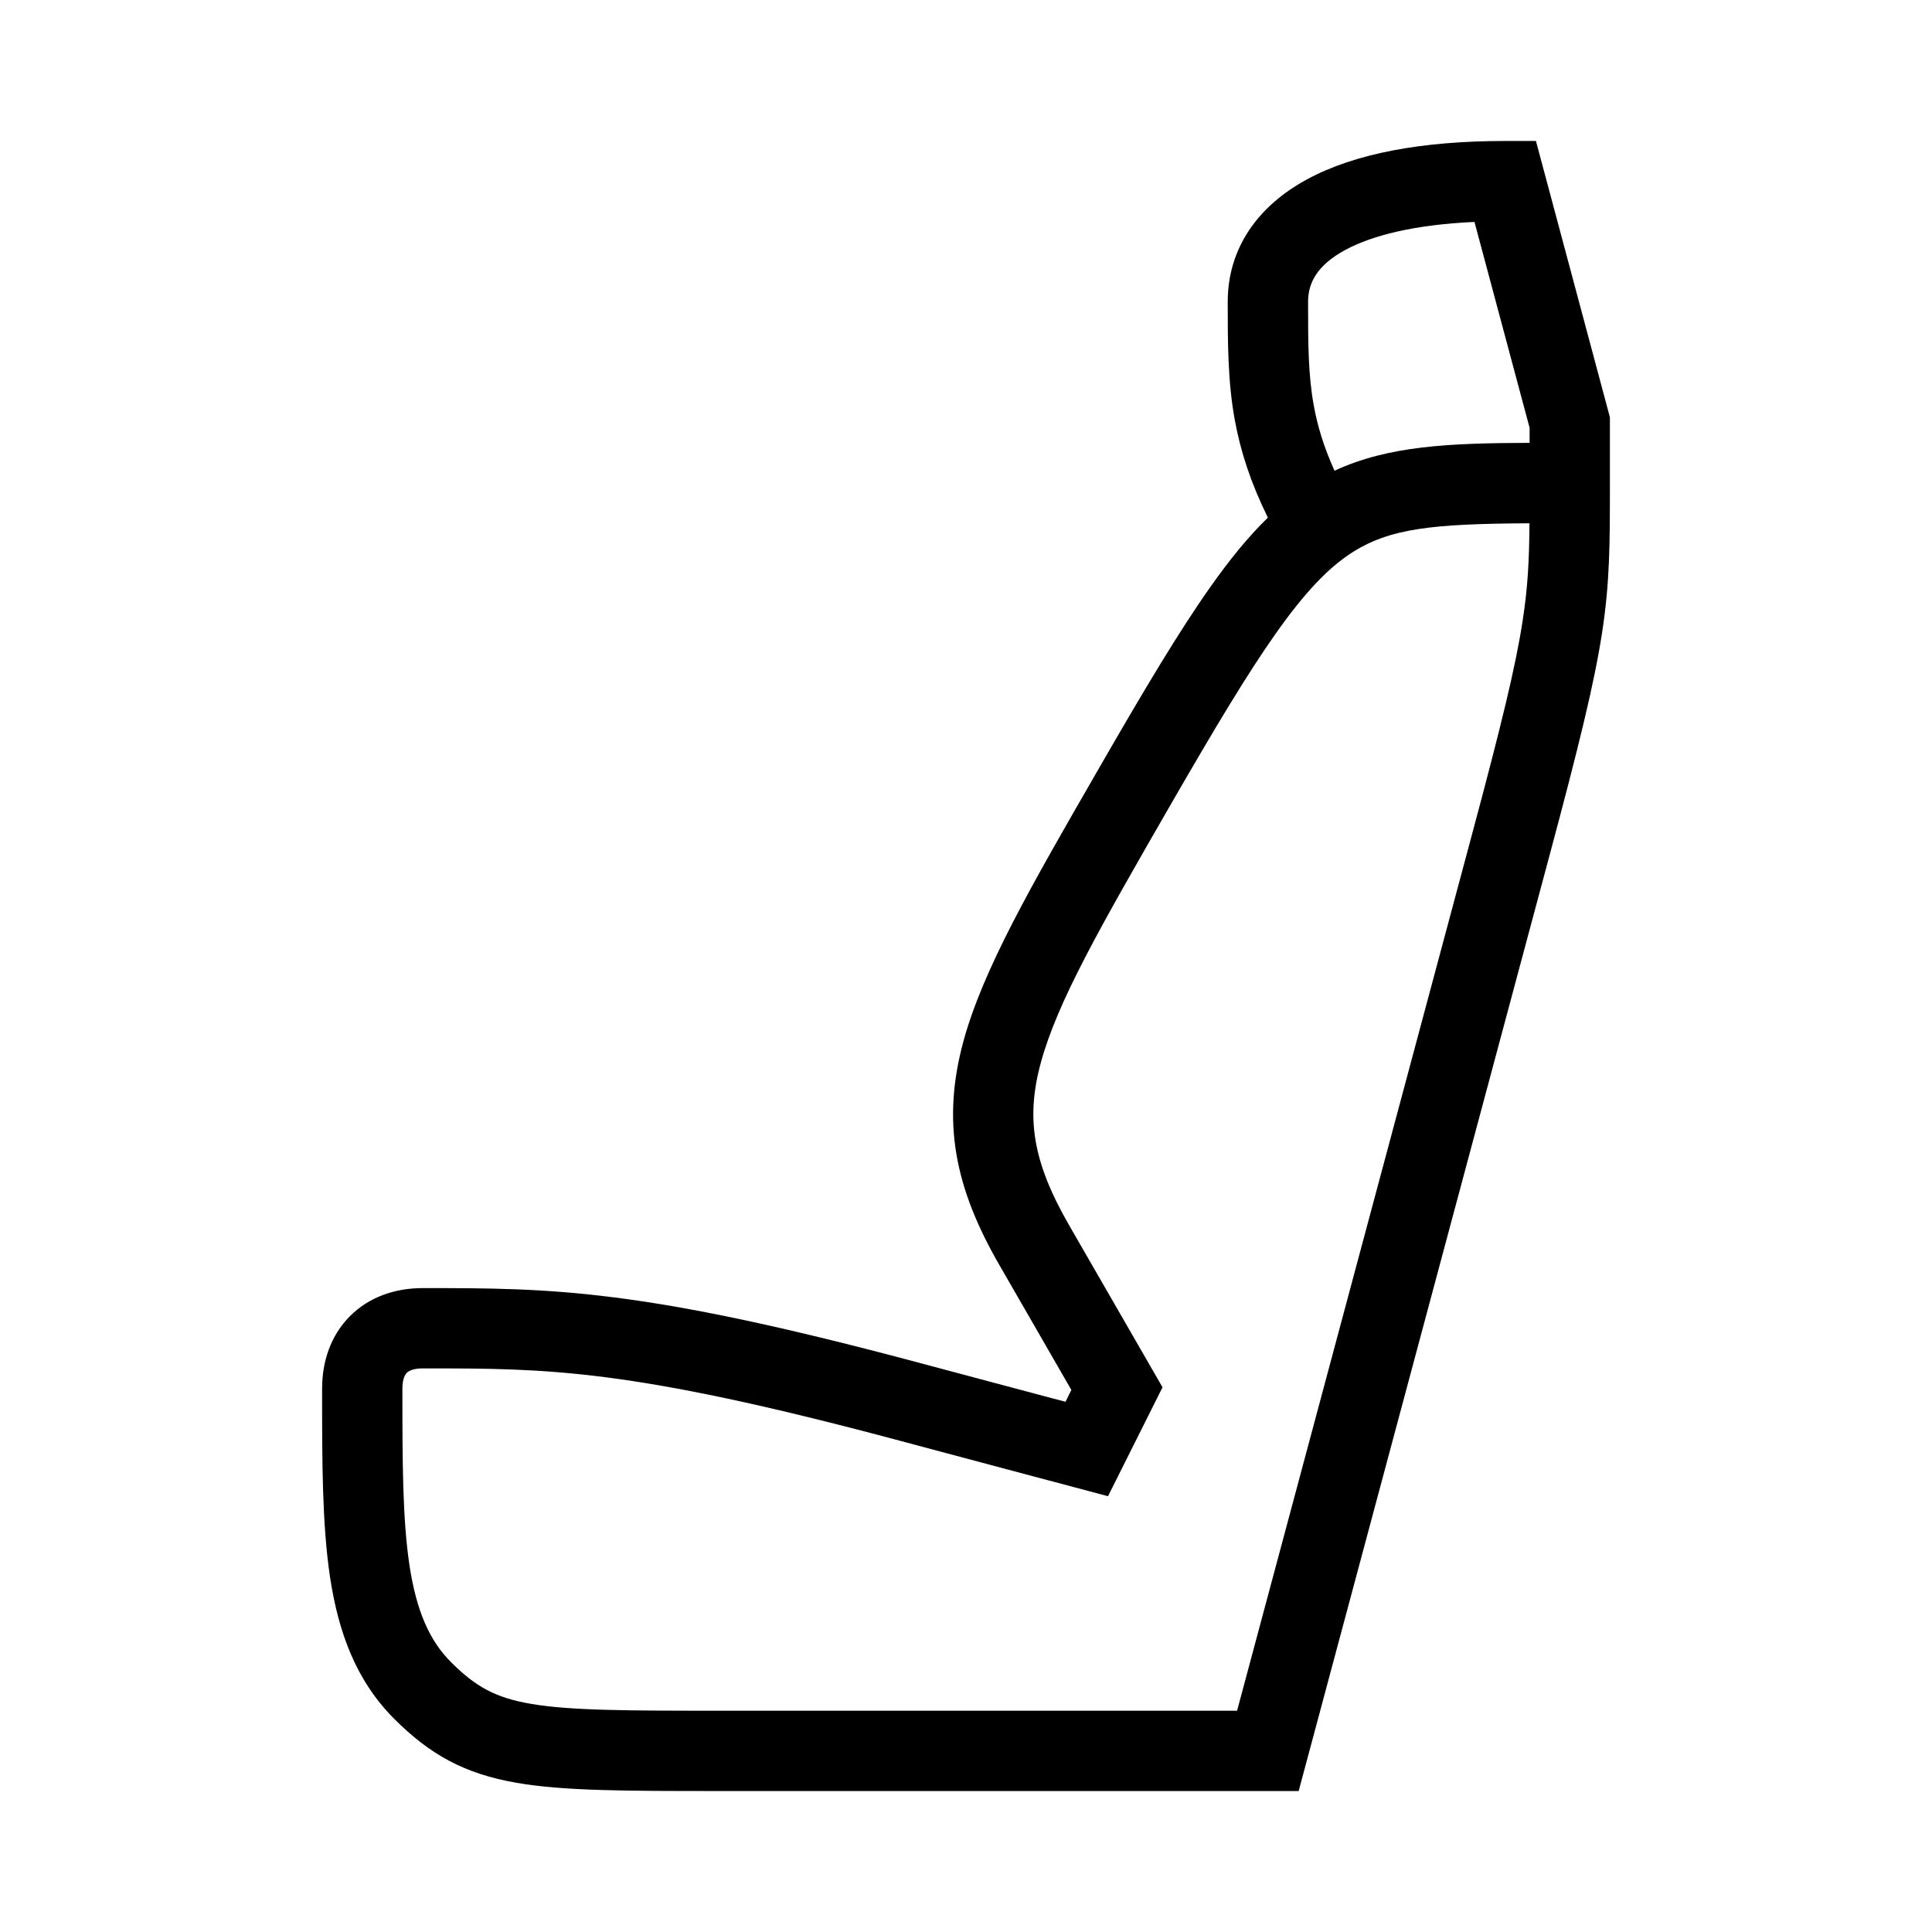 <svg xmlns="http://www.w3.org/2000/svg" width="48" height="48" viewBox="0 0 32 32"><path d="M24.93 2.335C23.554 2.335 22.446 2.541 21.657 2.966C20.834 3.409 20.335 4.111 20.335 5C20.335 5.665 20.335 6.315 20.451 6.951C20.546 7.473 20.714 7.992 21 8.574C20.676 8.888 20.366 9.27 20.046 9.724C19.529 10.456 18.955 11.419 18.235 12.668L18.167 12.786C17.071 14.687 16.279 16.062 15.955 17.255C15.784 17.889 15.736 18.492 15.841 19.115C15.945 19.732 16.193 20.331 16.56 20.965L17.745 23.022L17.648 23.218L17.146 23.085C16.555 22.927 15.805 22.727 15.171 22.558C10.613 21.342 9.155 21.335 7 21.335C6.553 21.335 6.12 21.476 5.798 21.798C5.476 22.12 5.335 22.553 5.335 23V23.042C5.335 24.208 5.335 25.25 5.467 26.125C5.604 27.027 5.892 27.832 6.53 28.47C7.121 29.061 7.694 29.381 8.562 29.53C9.343 29.665 10.391 29.665 11.918 29.665H21.51L25.664 14.172C26.152 12.352 26.406 11.318 26.535 10.483C26.665 9.638 26.665 9.006 26.665 8.024L26.665 6.911L25.44 2.335H24.93ZM25.335 7.335C24.009 7.339 22.992 7.383 22.104 7.797C21.923 7.396 21.82 7.049 21.76 6.714C21.667 6.206 21.666 5.7 21.666 5C21.666 4.693 21.807 4.396 22.287 4.137C22.729 3.9 23.424 3.721 24.422 3.676L25.335 7.086V7.335ZM14.829 23.843C15.463 24.012 16.212 24.212 16.804 24.37L18.352 24.782L19.255 22.978L17.711 20.299C17.395 19.752 17.222 19.305 17.153 18.894C17.084 18.489 17.109 18.081 17.239 17.603C17.513 16.594 18.215 15.367 19.387 13.332C20.11 12.079 20.655 11.166 21.132 10.491C21.608 9.817 21.986 9.424 22.356 9.177C23.005 8.744 23.736 8.677 25.333 8.667C25.328 9.282 25.306 9.725 25.22 10.28C25.105 11.032 24.87 11.998 24.379 13.828L20.49 28.335H12C10.371 28.335 9.442 28.333 8.788 28.22C8.206 28.119 7.879 27.939 7.47 27.53C7.108 27.168 6.896 26.674 6.782 25.926C6.667 25.161 6.665 24.218 6.665 23C6.665 22.829 6.715 22.762 6.738 22.738C6.762 22.715 6.829 22.665 7 22.665H7.035C9.06 22.665 10.413 22.665 14.829 23.843Z" fill="#000000" class="bmwfcol"></path><title>seat-side_lt_48</title></svg>